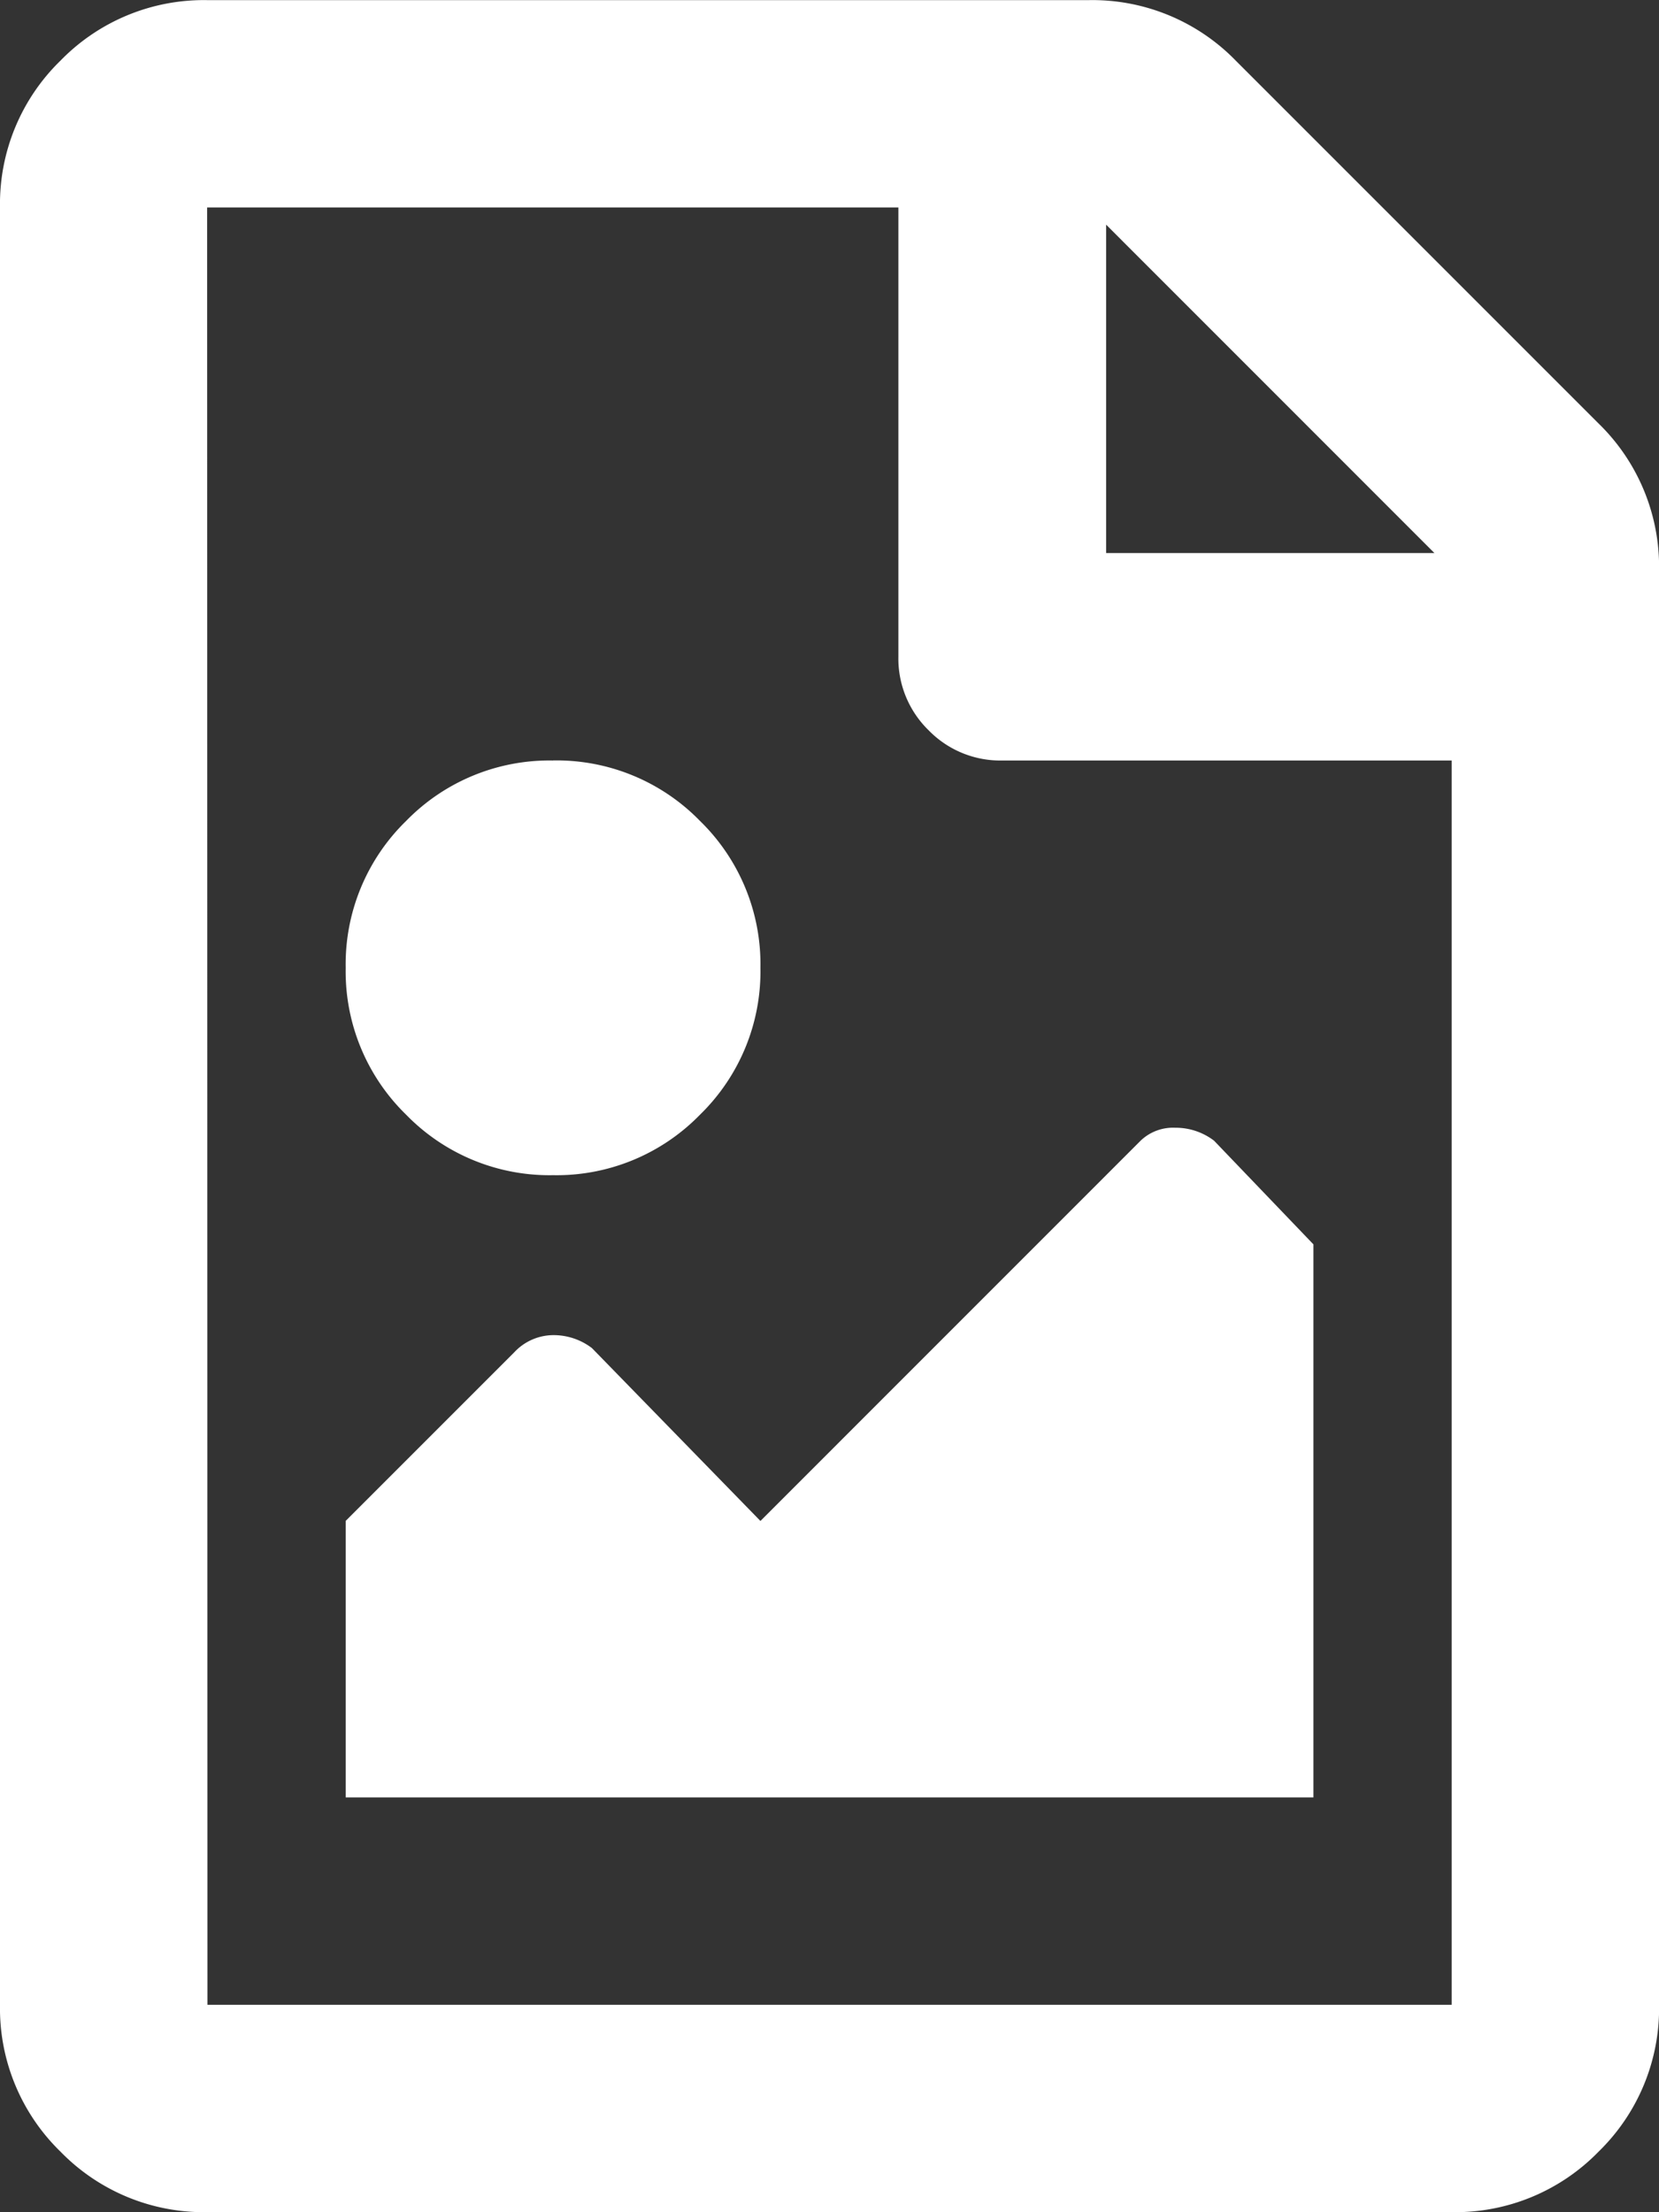 <svg id="Group_1911" data-name="Group 1911" xmlns="http://www.w3.org/2000/svg" width="27" height="36" viewBox="0 0 27 36">
  <rect x="0" y="0" width="27" height="36" fill="#333333" stroke="none"/>
  <path id="Path_3519" data-name="Path 3519" d="M622.75-213.885a3.251,3.251,0,0,1,.985,2.39v23.343a3.253,3.253,0,0,1-.985,2.391,3.254,3.254,0,0,1-2.39.984h-20.25a3.255,3.255,0,0,1-2.391-.984,3.253,3.253,0,0,1-.985-2.391V-217.4a3.253,3.253,0,0,1,.985-2.39,3.255,3.255,0,0,1,2.391-.984h14.344a3.255,3.255,0,0,1,2.391.984Zm-22.64,25.734h20.25V-208.4h-7.313a1.629,1.629,0,0,1-1.2-.492,1.631,1.631,0,0,1-.492-1.2V-217.4h-11.25Zm5.625-20.25a3.255,3.255,0,0,1,2.391.984,3.255,3.255,0,0,1,.984,2.391,3.255,3.255,0,0,1-.984,2.39,3.255,3.255,0,0,1-2.391.984,3.254,3.254,0,0,1-2.391-.984,3.254,3.254,0,0,1-.984-2.39,3.255,3.255,0,0,1,.984-2.391A3.254,3.254,0,0,1,605.734-208.4Zm-3.375,16.875v-4.5l2.742-2.742a.874.874,0,0,1,.633-.281,1.028,1.028,0,0,1,.633.211l2.742,2.813,6.187-6.188a.762.762,0,0,1,.563-.211,1.029,1.029,0,0,1,.633.211l1.617,1.687v9Zm17.719-20.25-5.343-5.344v5.344Z" transform="translate(-596.734 220.776)" fill="#fff"/>
</svg>
